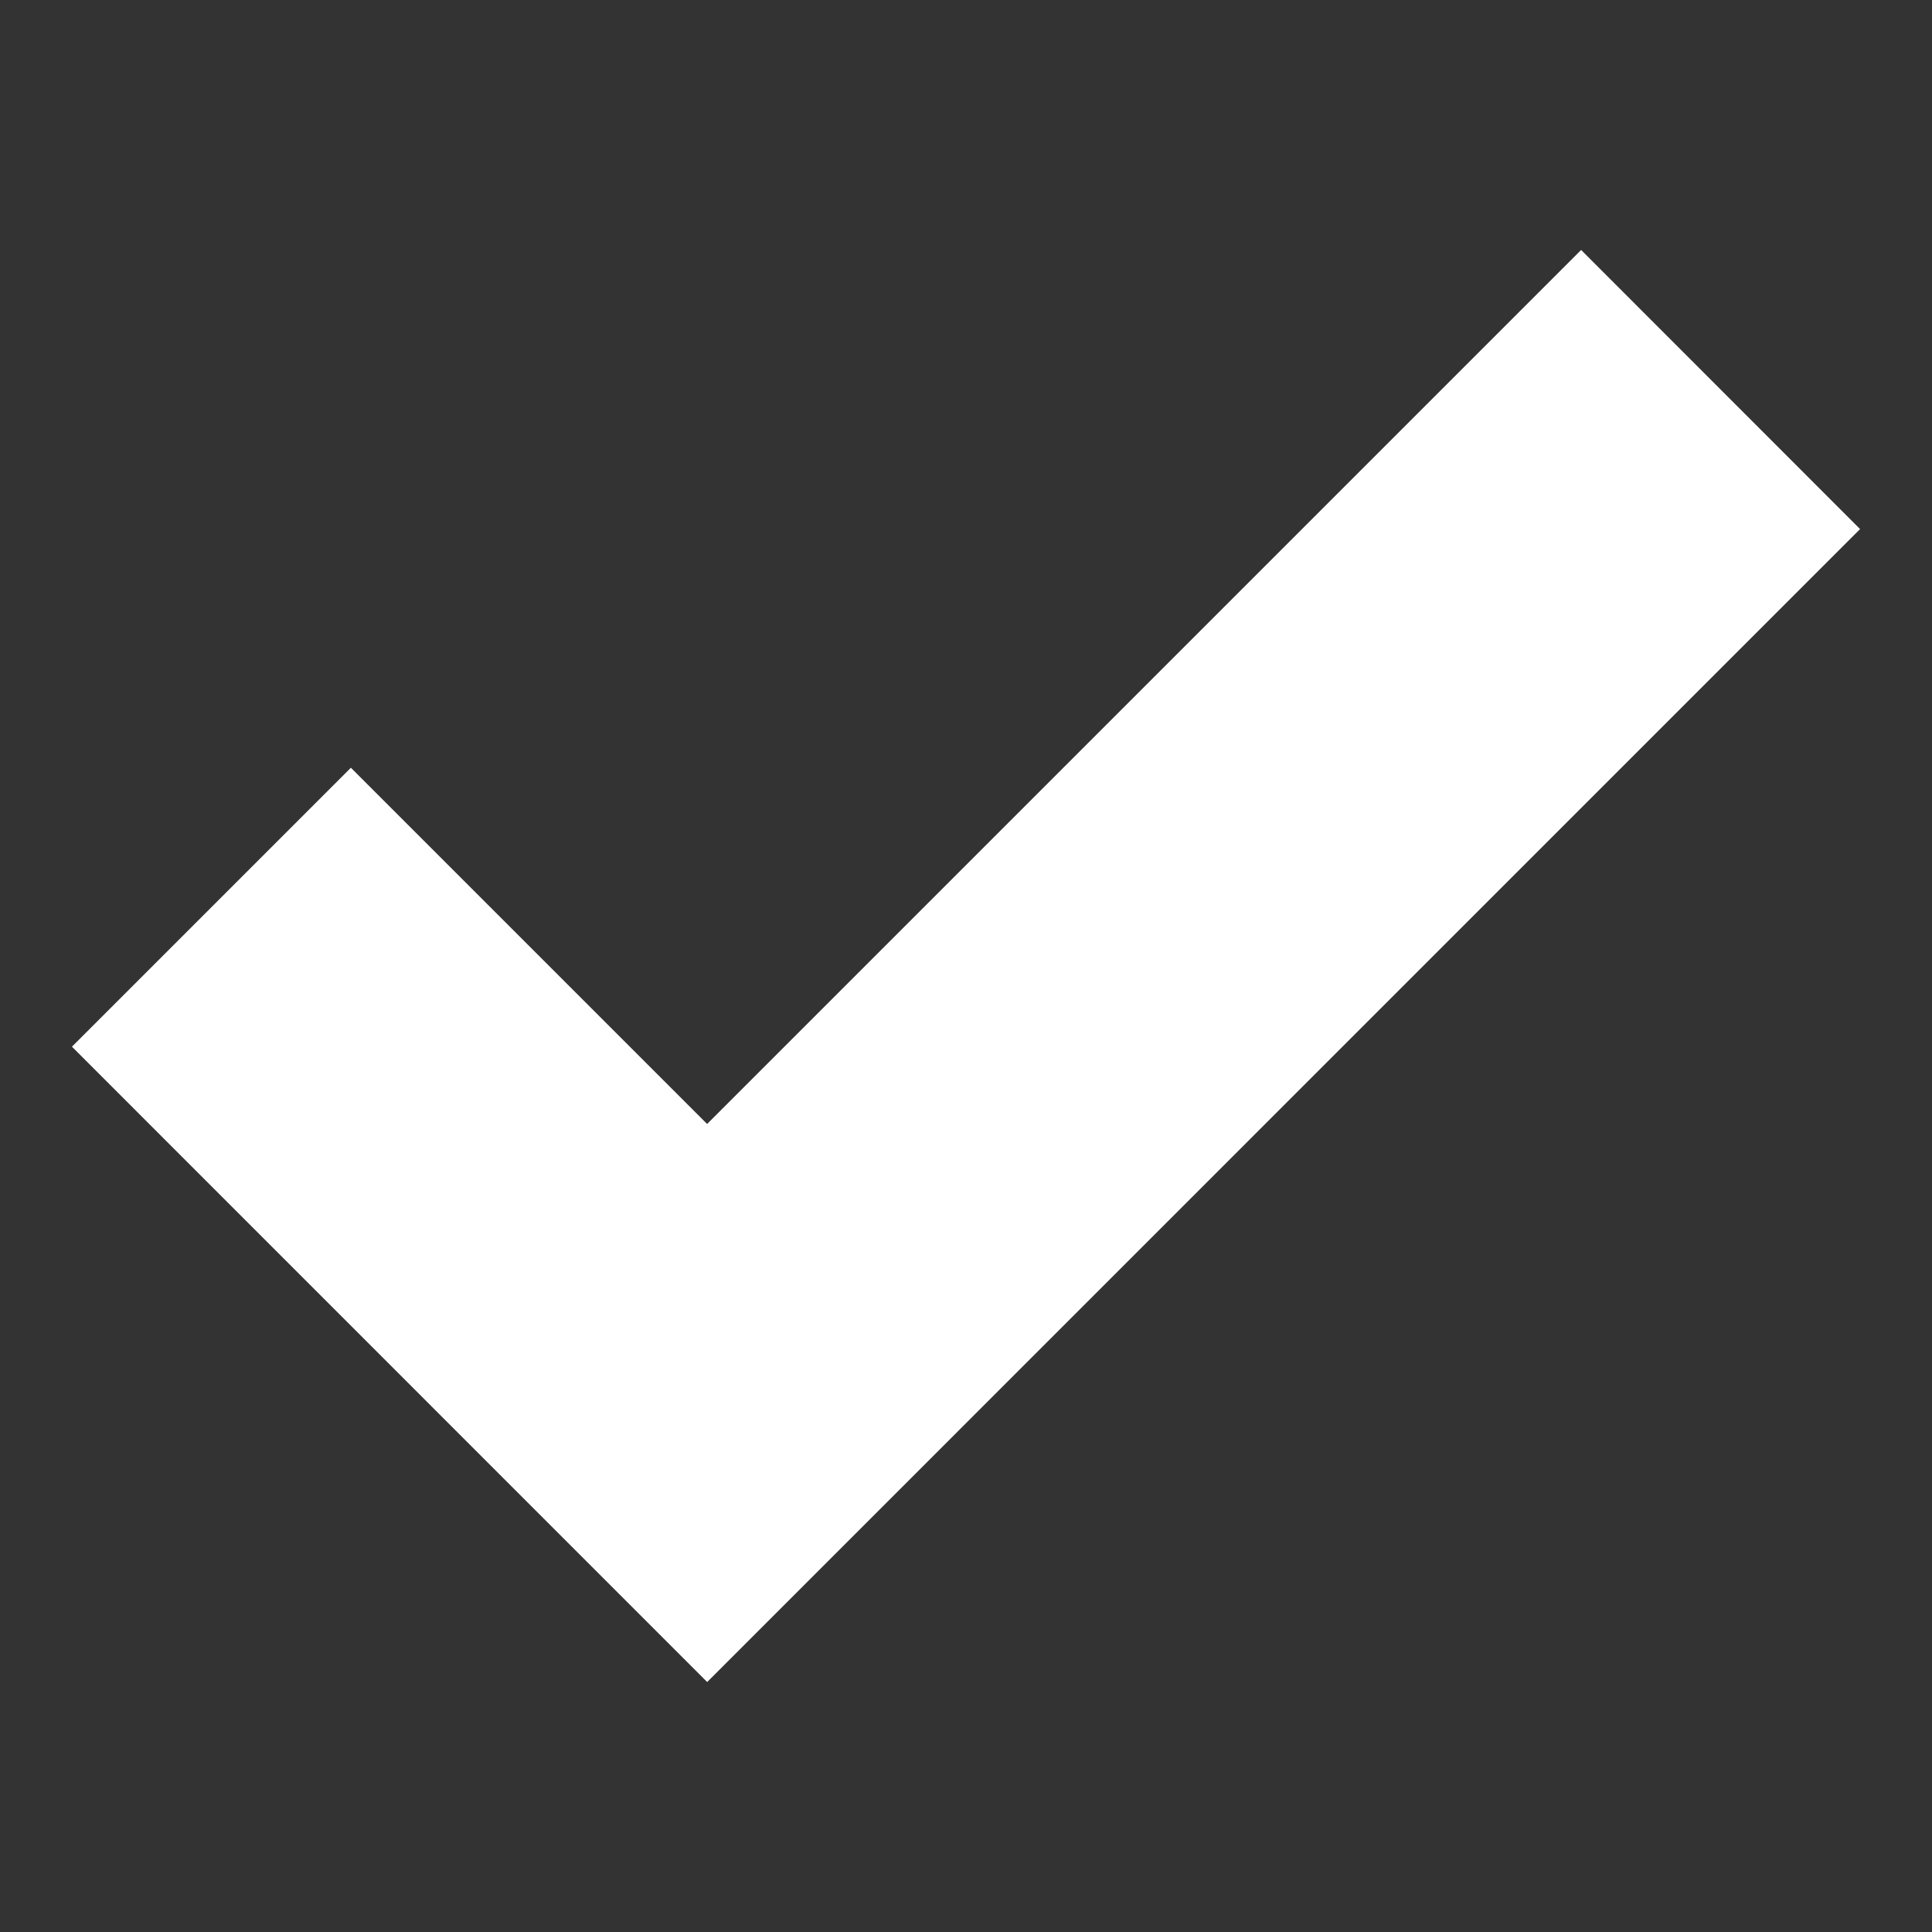 <svg enable-background="new 0 0 34 34" height="34" viewBox="0 0 34 34" width="34" xmlns="http://www.w3.org/2000/svg"><rect x="0" y="0" width="34" height="34" fill="#333333" stroke="none"/><path d="m12.445 29.601-11.179-11.181 4.909-4.909 6.269 6.269 15.381-15.381 4.909 4.912z" fill="#fff"/></svg>